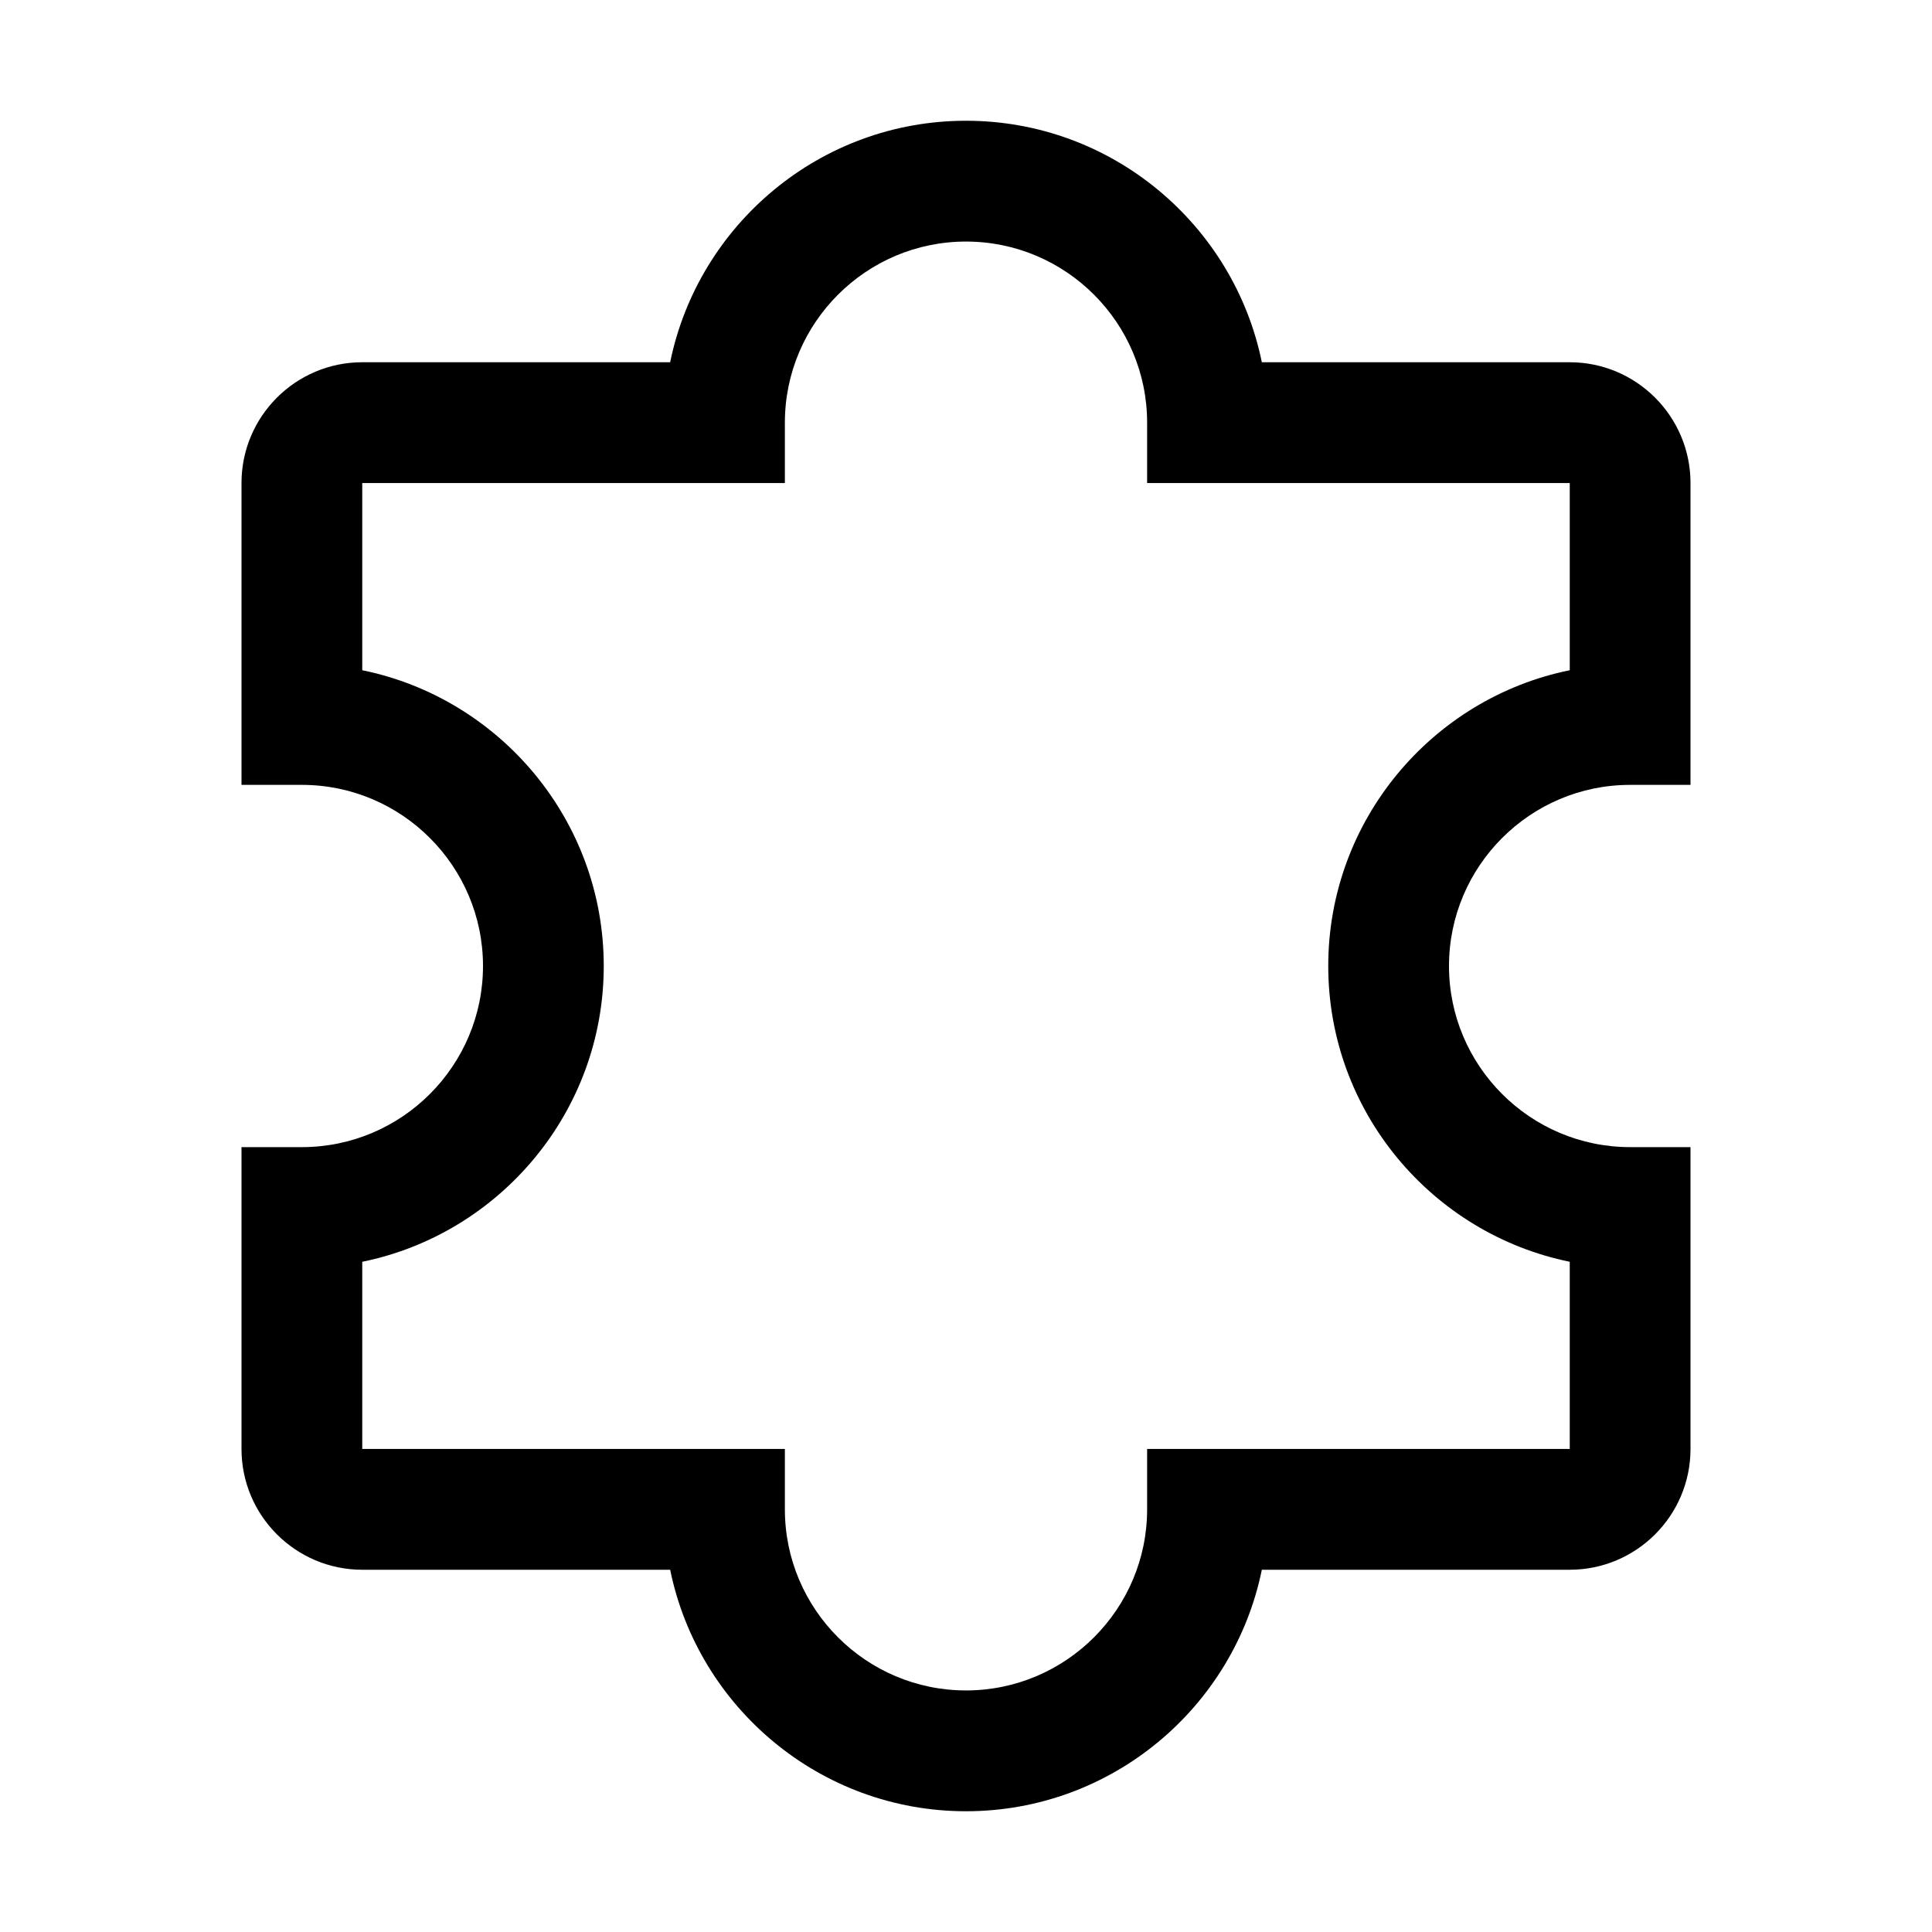 <svg xmlns="http://www.w3.org/2000/svg" viewBox="0 0 32 32" fill="currentColor"><defs></defs><path d="M16,30c-2.415,0-4.435-1.721-4.9-4h-5.1c-1.103,0-2-.897-2-2v-5h1c1.654,0,3-1.346,3-3s-1.346-3-3-3h-1v-5c0-1.103.897-2,2-2h5.1c.465-2.279,2.485-4,4.9-4s4.435,1.721,4.9,4h5.1c1.103,0,2,.897,2,2v5h-1c-1.654,0-3,1.346-3,3s1.346,3,3,3h1v5c0,1.103-.897,2-2,2h-5.1c-.465,2.279-2.485,4-4.9,4ZM6,20.899v3.1h7v1c0,1.654,1.346,3,3,3s3-1.346,3-3v-1h7v-3.1c-2.279-.465-4-2.485-4-4.899s1.721-4.435,4-4.899v-3.1h-7v-1c0-1.654-1.346-3-3-3s-3,1.346-3,3v1h-7v3.1c2.279.465,4,2.485,4,4.899s-1.721,4.435-4,4.899Z"/><rect id="_Transparent_Rectangle_" data-name="&amp;lt;Transparent Rectangle&amp;gt;" class="cls-1" width="32" height="32" transform="translate(32 32) rotate(180)" style="fill: none"/></svg>